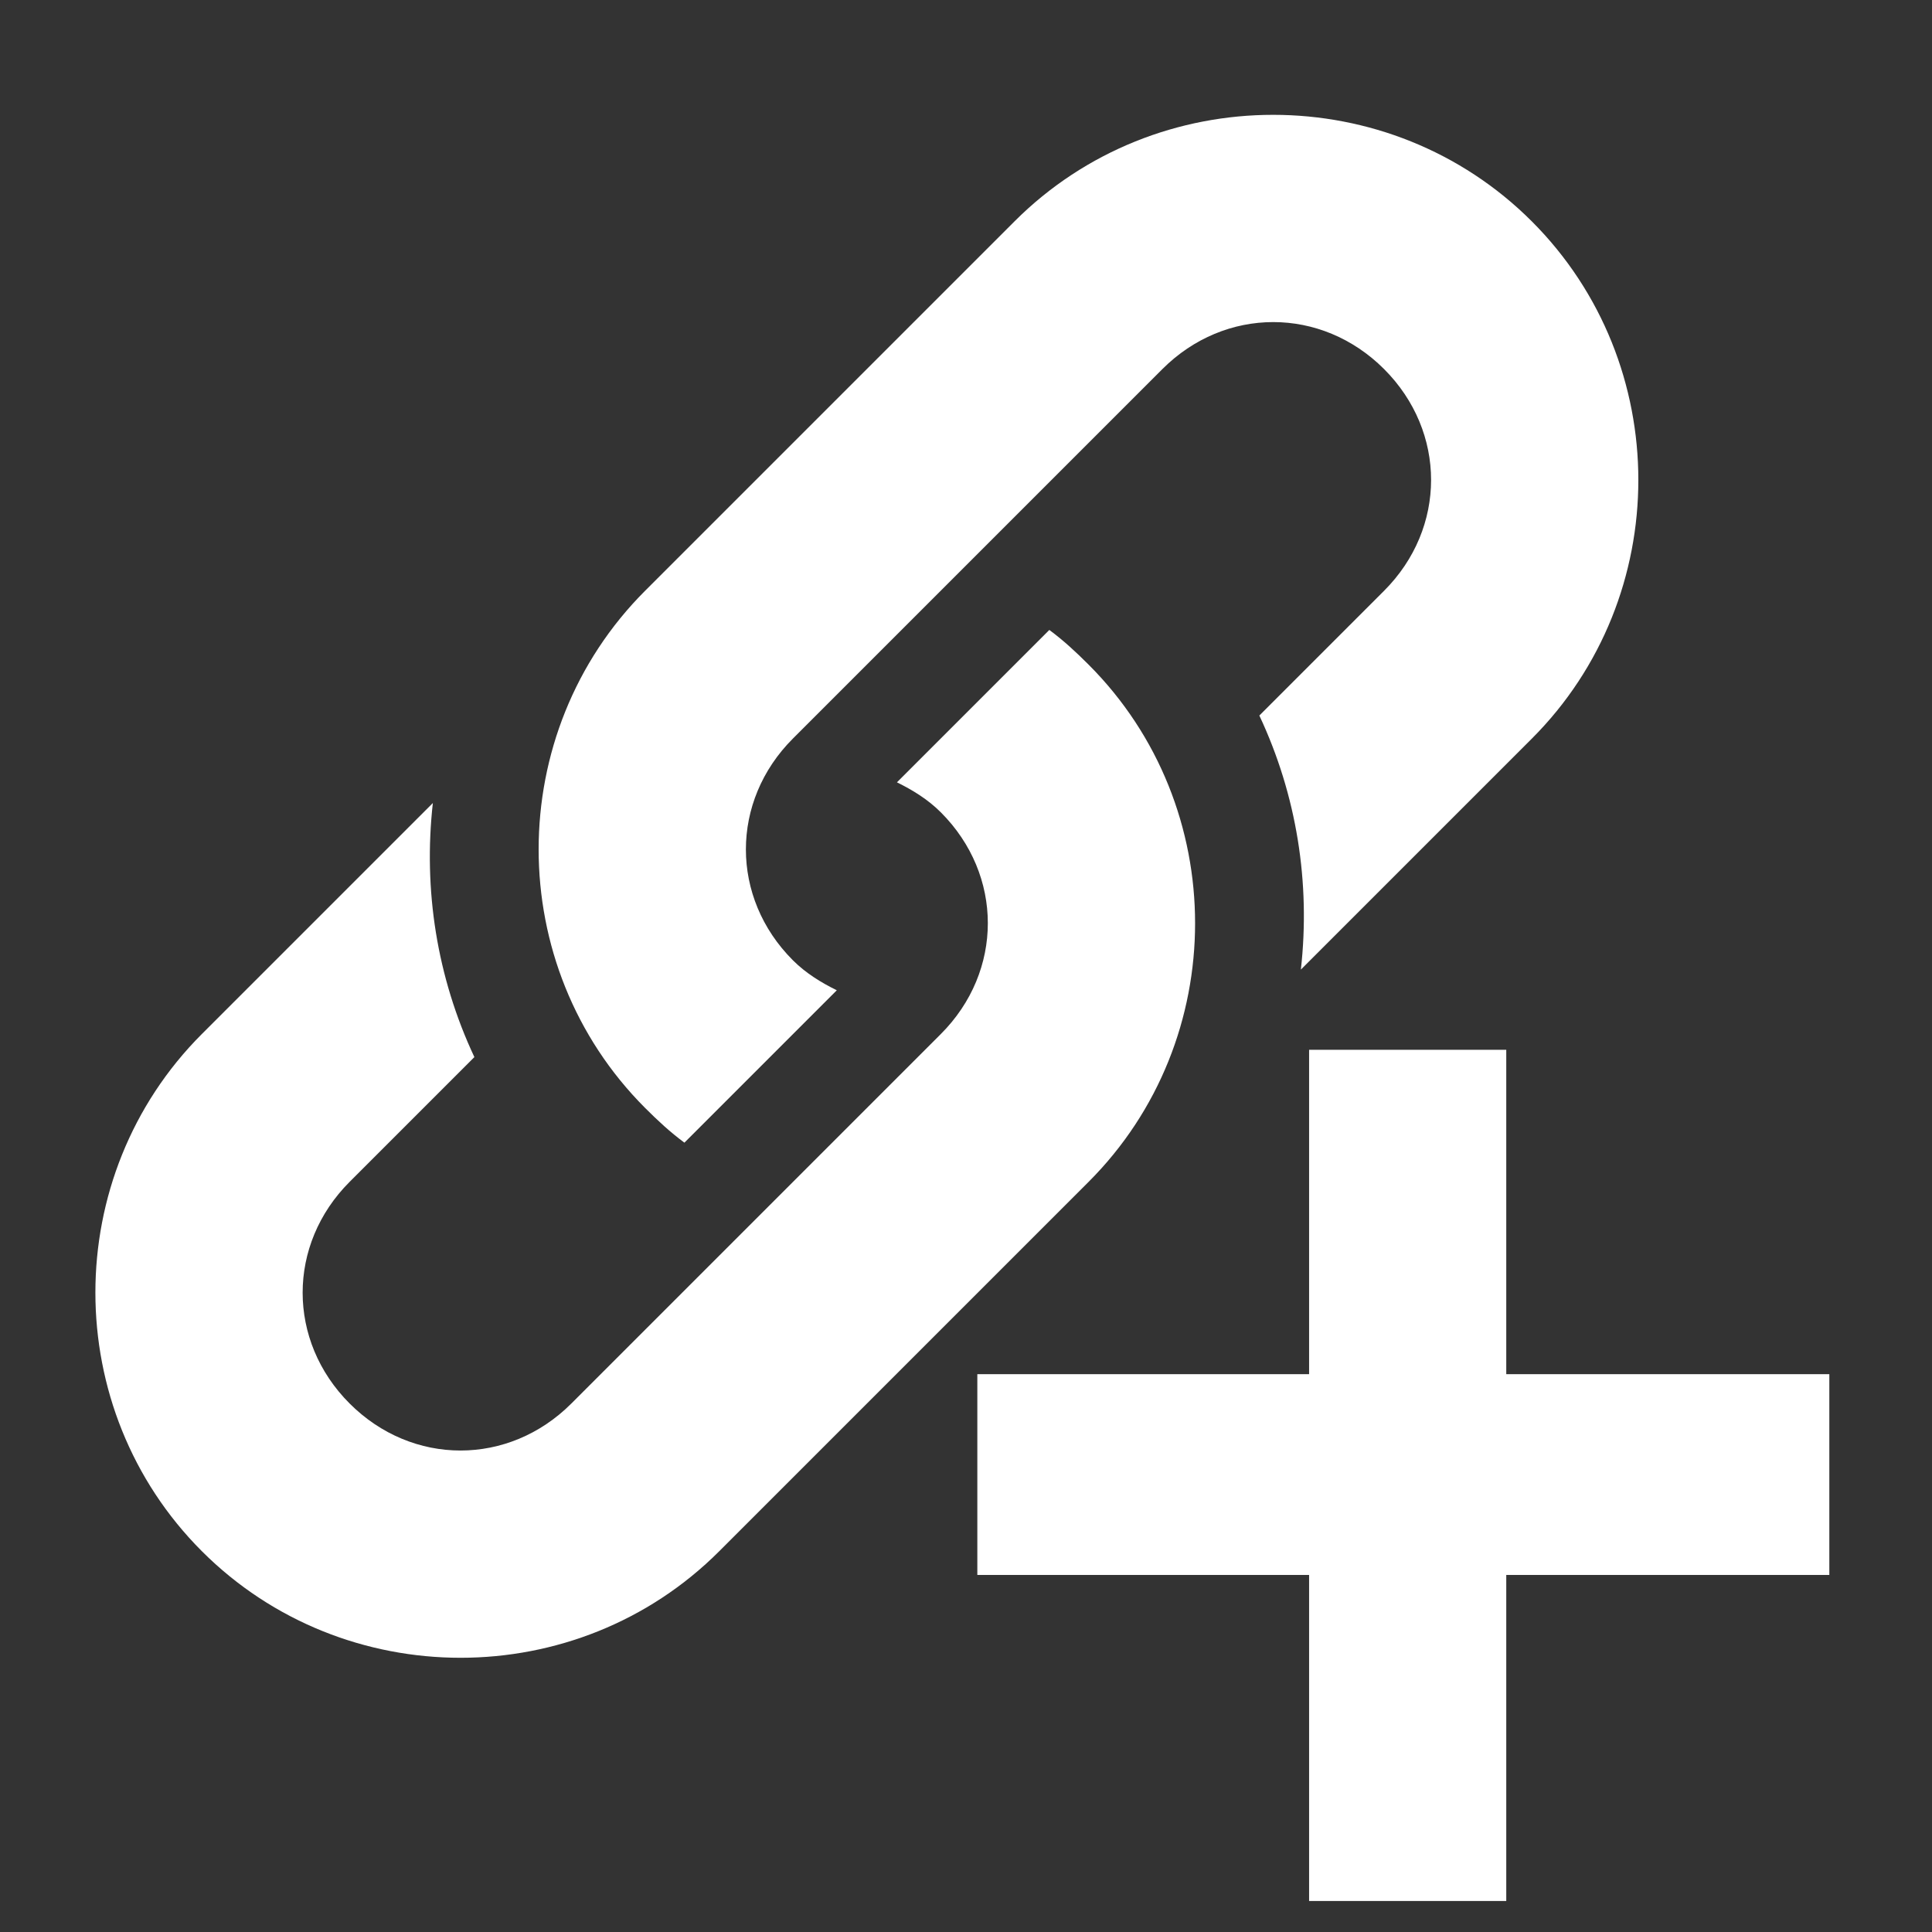 <?xml version="1.0" encoding="UTF-8" standalone="no"?>
<svg
   height="16"
   width="16"
   version="1.1"
   id="svg8"
   sodipodi:docname="public-create-white.svg"
   inkscape:version="1.1 (c4e8f9e, 2021-05-24)"
   xmlns:inkscape="http://www.inkscape.org/namespaces/inkscape"
   xmlns:sodipodi="http://sodipodi.sourceforge.net/DTD/sodipodi-0.dtd"
   xmlns="http://www.w3.org/2000/svg"
   xmlns:svg="http://www.w3.org/2000/svg">
  <rect width="100%" height="100%" fill="#333333" stroke="none"/>
  <defs
     id="defs12">
    <marker
       inkscape:stockid="DistanceStart"
       orient="auto"
       refY="0.0"
       refX="0.0"
       id="DistanceStart"
       style="overflow:visible"
       inkscape:isstock="true">
      <g
         id="g2300">
        <path
           id="path2306"
           d="M 0,0 L 2,0"
           style="fill:none;stroke:context-fill;stroke-width:1.15;stroke-linecap:square" />
        <path
           id="path2302"
           d="M 0,0 L 13,4 L 9,0 13,-4 L 0,0 z "
           style="fill:context-stroke;fill-rule:evenodd;stroke:none" />
        <path
           id="path2304"
           d="M 0,-4 L 0,40"
           style="fill:none;stroke:context-stroke;stroke-width:1;stroke-linecap:square" />
      </g>
    </marker>
  </defs>
  <sodipodi:namedview
     id="namedview10"
     pagecolor="#ffffff"
     bordercolor="#666666"
     borderopacity="1.0"
     inkscape:pageshadow="2"
     inkscape:pageopacity="0.0"
     inkscape:pagecheckerboard="0"
     showgrid="false"
     inkscape:zoom="40"
     inkscape:cx="9.3875"
     inkscape:cy="8"
     inkscape:window-width="1406"
     inkscape:window-height="857"
     inkscape:window-x="331"
     inkscape:window-y="404"
     inkscape:window-maximized="0"
     inkscape:current-layer="svg8" />
  <g
     transform="matrix(0.612,-0.612,0.612,0.612,0.447,85.064)"
     id="g6"
     style="fill:#ffffff">
    <path
       d="m 69.5,-61.5 c -1.922,0 -3.5,1.578 -3.5,3.5 0,0.174 0.006,0.332 0.031,0.5 h 2.062 c -0.053,-0.156 -0.094,-0.323 -0.094,-0.5 0,-0.848 0.652,-1.5 1.5,-1.5 h 5 c 0.848,0 1.5,0.652 1.5,1.5 0,0.848 -0.652,1.5 -1.5,1.5 h -1.688 c -0.287,0.795 -0.786,1.479 -1.438,2 h 3.125 c 1.922,0 3.5,-1.578 3.5,-3.5 0,-1.922 -1.578,-3.5 -3.5,-3.5 h -5 z"
       id="path2"
       style="fill:#ffffff" />
    <path
       d="m 68.5,-54.5 c 1.922,0 3.5,-1.578 3.5,-3.5 0,-0.174 -0.006,-0.332 -0.031,-0.5 h -2.062 c 0.053,0.156 0.094,0.323 0.094,0.5 0,0.848 -0.652,1.5 -1.5,1.5 h -5 c -0.848,0 -1.5,-0.652 -1.5,-1.5 0,-0.848 0.652,-1.5 1.5,-1.5 h 1.688 c 0.287,-0.795 0.786,-1.479 1.438,-2 h -3.125 c -1.922,0 -3.5,1.578 -3.5,3.5 0,1.922 1.578,3.5 3.5,3.5 h 5 z"
       id="path4"
       style="fill:#ffffff" />
  </g>
  <g
     transform="matrix(-0.369,-0.376,0.369,-0.376,-371.471,408.128)"
     id="g4"
     style="fill:#ffffff">
    <rect
       style="fill:#ffffff;stroke-width:1.797"
       id="rect348"
       width="3.129"
       height="13.257"
       x="732.617"
       y="-751.177"
       transform="rotate(135)" />
    <rect
       style="fill:#ffffff;stroke-width:1.814;paint-order:stroke fill markers"
       id="rect348-6"
       width="3.127"
       height="13.521"
       x="-746.125"
       y="-740.873"
       transform="rotate(-135)" />
  </g>
</svg>
